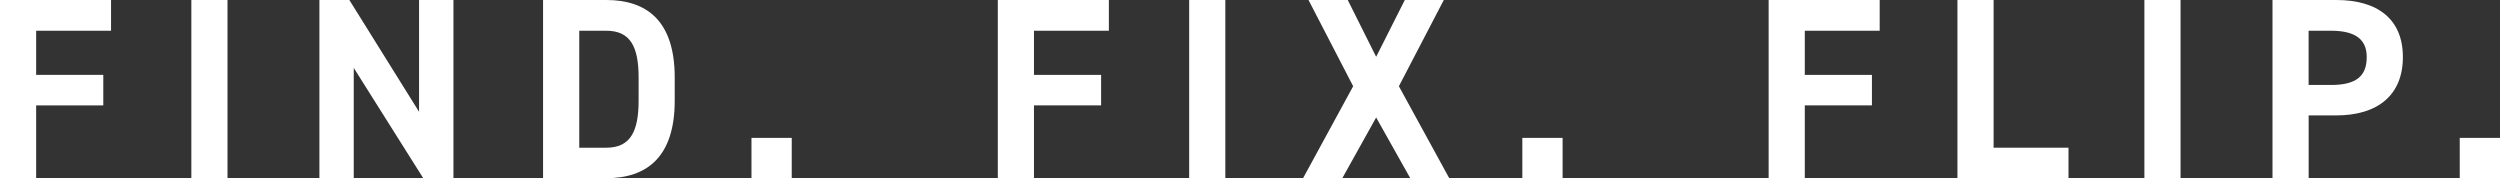 <?xml version="1.0" encoding="UTF-8"?>
<svg id="Layer_2" xmlns="http://www.w3.org/2000/svg" viewBox="0 0 590.54 42.08">
  <rect x="0" y="0" width="590.54" height="42.08" fill="#333333" stroke="none"/>
  <defs>
    <style>
      .cls-1 {
        fill: #fff;
      }
    </style>
  </defs>
  <g id="Layer_1-2" data-name="Layer_1">
    <g>
      <path class="cls-1" d="M26.23,0v7.26H8.54v10.43h15.86v7.2h-15.86v17.2H0V0h26.23Z"/>
      <path class="cls-1" d="M53.74,42.08h-8.54V0h8.54v42.08Z"/>
      <path class="cls-1" d="M107.11,0v42.08h-7.14l-16.41-26.04v26.04h-8.11V0h7.07l16.47,26.41V0h8.11Z"/>
      <path class="cls-1" d="M128.28,42.08V0h14.94c9.51,0,16.16,4.88,16.16,18.3v5.49c0,13.36-6.65,18.3-16.16,18.3h-14.94ZM150.85,23.79v-5.49c0-7.26-1.95-11.04-7.62-11.04h-6.4v27.63h6.4c5.67,0,7.62-3.84,7.62-11.1Z"/>
      <path class="cls-1" d="M187.02,42.08h-9.51v-9.51h9.51v9.51Z"/>
      <path class="cls-1" d="M261.93,0v7.26h-17.69v10.43h15.86v7.2h-15.86v17.2h-8.54V0h26.23Z"/>
      <path class="cls-1" d="M289.44,42.08h-8.54V0h8.54v42.08Z"/>
      <path class="cls-1" d="M307.81,42.08l11.83-21.71-10.55-20.37h9.27l6.71,13.42,6.77-13.42h9.21l-10.61,20.37,11.89,21.71h-9.21l-8.05-14.33-7.99,14.33h-9.27Z"/>
      <path class="cls-1" d="M369.11,42.08h-9.51v-9.51h9.51v9.51Z"/>
      <path class="cls-1" d="M444.01,0v7.26h-17.69v10.43h15.86v7.2h-15.86v17.2h-8.54V0h26.23Z"/>
      <path class="cls-1" d="M470.92,34.89h17.69v7.2h-26.23V0h8.54v34.89Z"/>
      <path class="cls-1" d="M515.08,42.08h-8.54V0h8.54v42.08Z"/>
      <path class="cls-1" d="M545.34,27.26v14.82h-8.54V0h15.06c9.7,0,15.74,4.45,15.74,13.48s-5.98,13.78-15.74,13.78h-6.53ZM550.64,20.07c5.92,0,8.42-2.07,8.42-6.59,0-4.03-2.5-6.22-8.42-6.22h-5.31v12.81h5.31Z"/>
      <path class="cls-1" d="M590.54,42.08h-9.51v-9.51h9.51v9.51Z"/>
    </g>
  </g>
</svg>